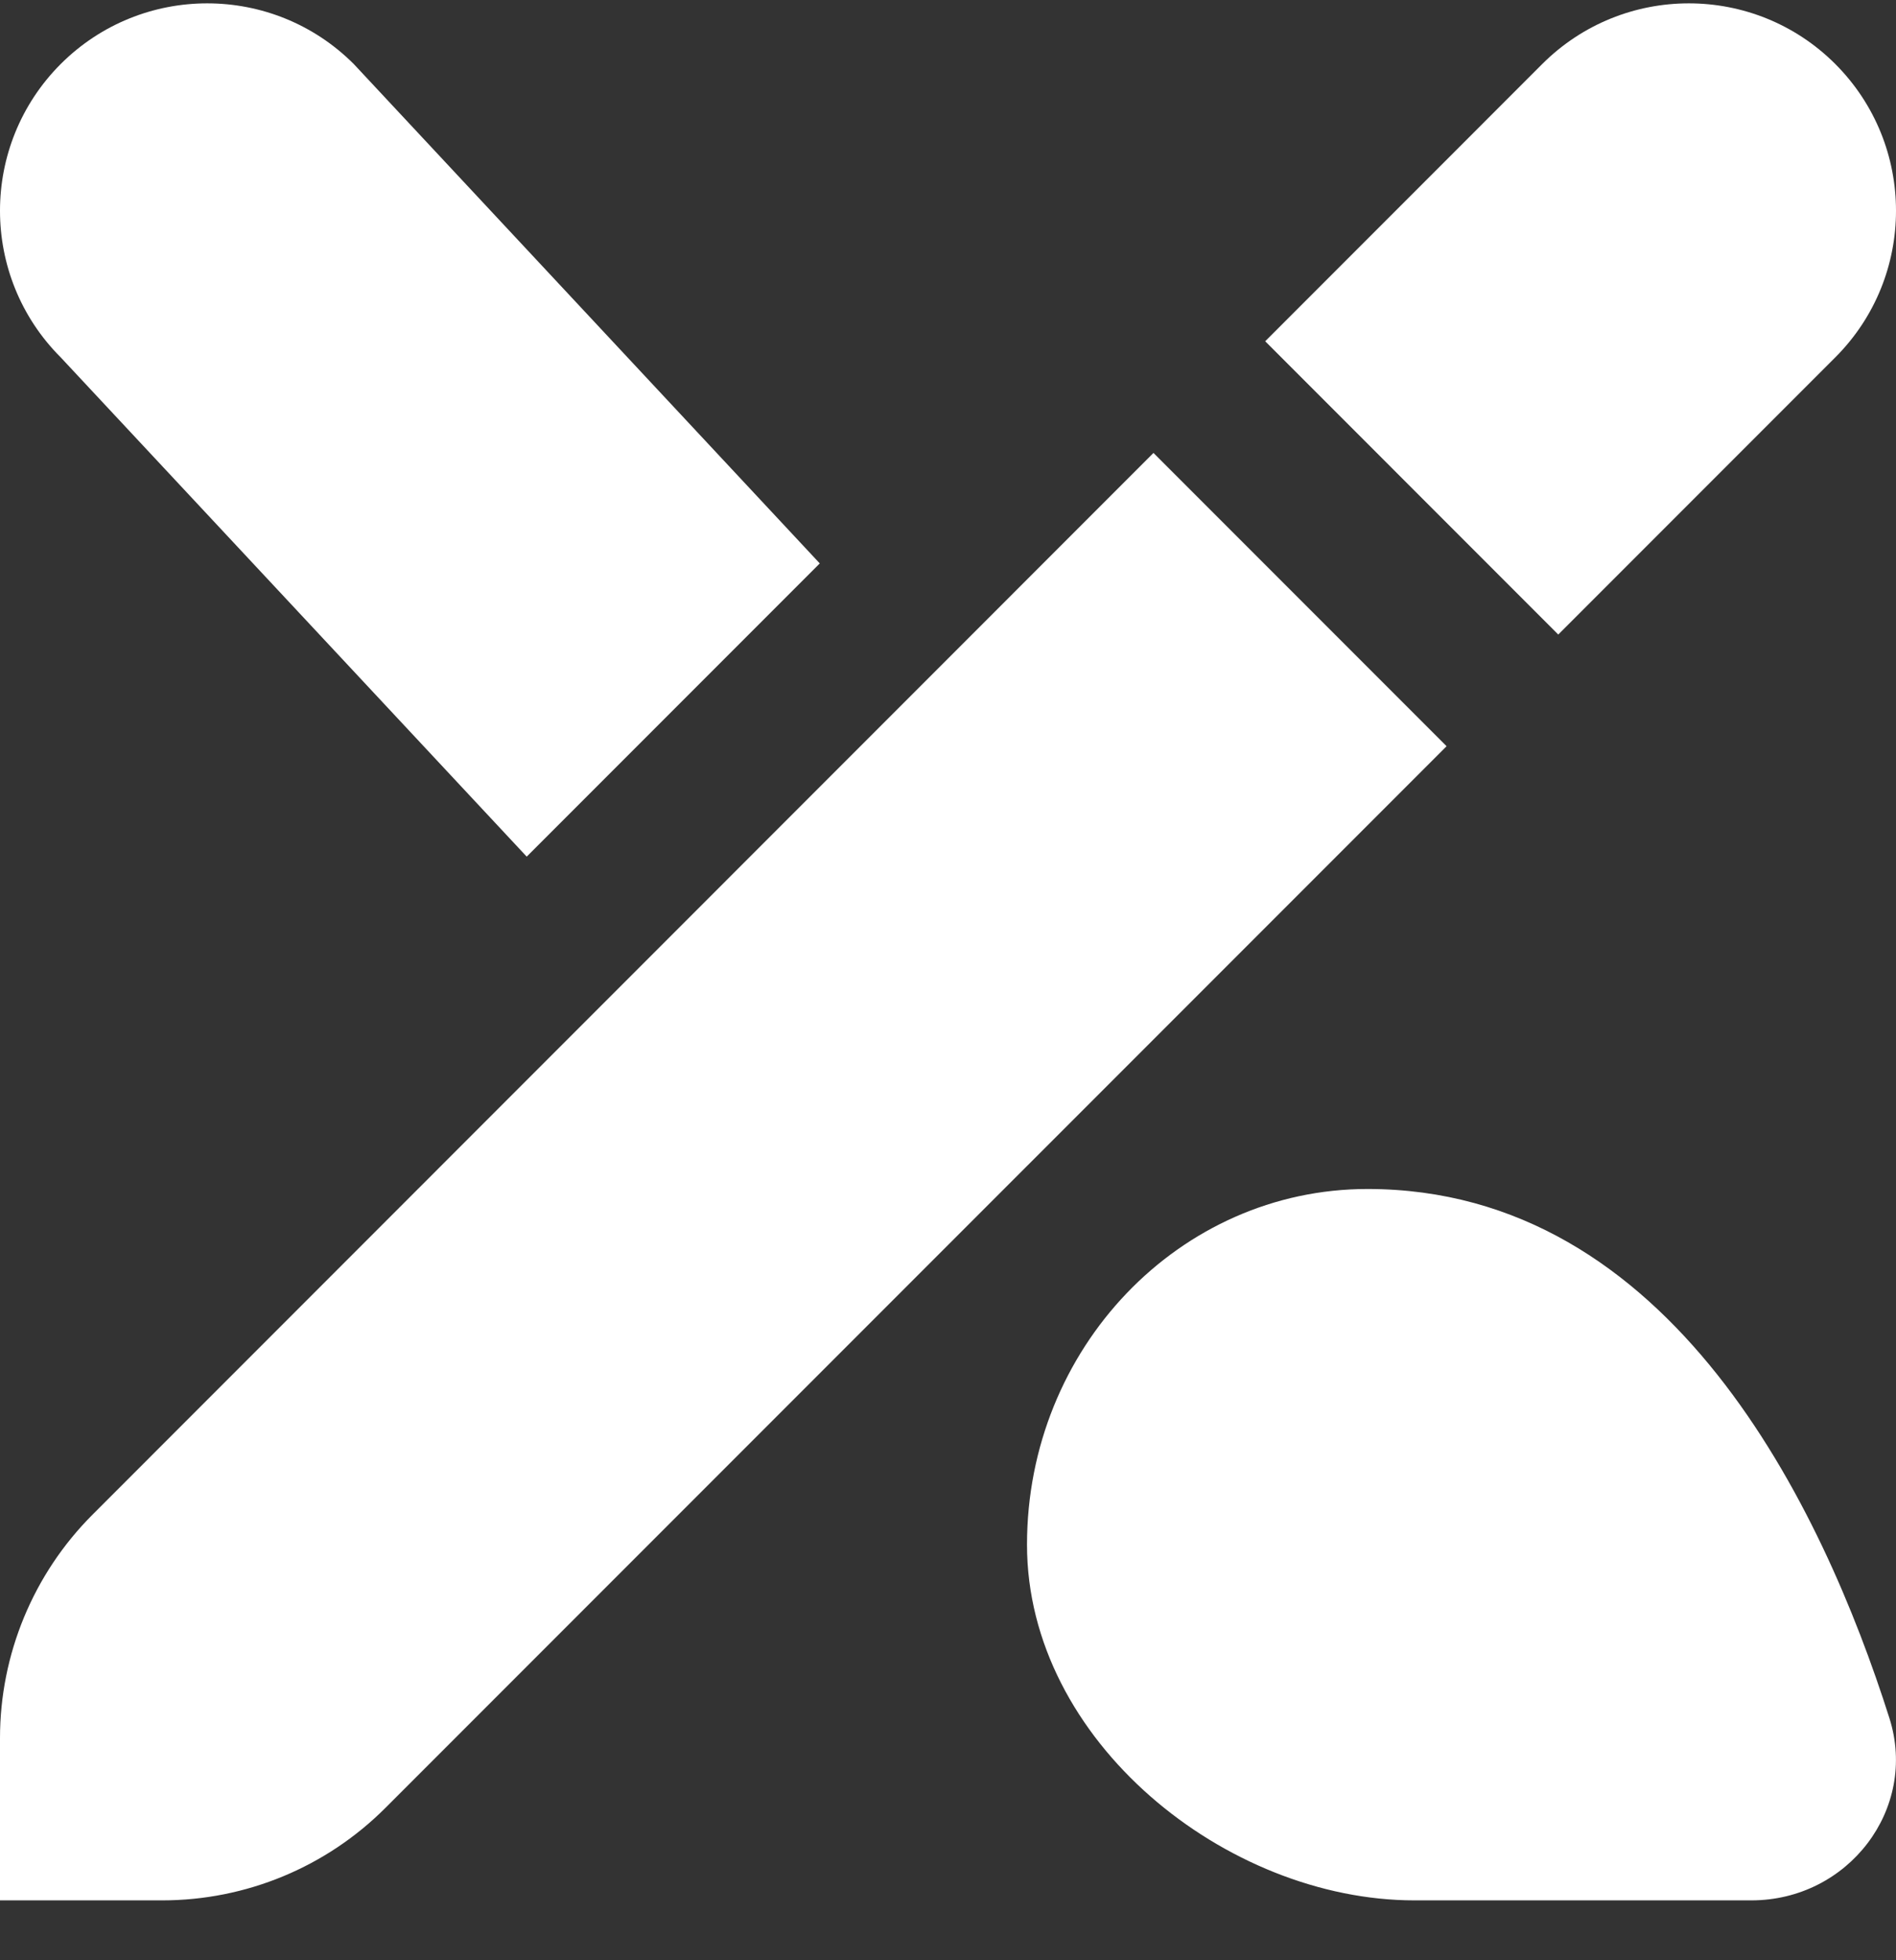 <svg width="30" height="31" viewBox="0 0 30 31" fill="none" xmlns="http://www.w3.org/2000/svg">
<rect x="0" y="0" width="30" height="31" fill="#333333" stroke="none"/>
<g id="pencil-paintbrush 1" clip-path="url(#clip0_64_528)">
<path id="Vector" d="M21.637 18.803C26.444 18.803 28.837 23.84 29.896 27.172C30.351 28.606 29.245 30.053 27.711 30.053H22.381C19.406 30.053 16.25 27.535 16.25 24.428C16.25 21.322 18.663 18.803 21.637 18.803ZM1.465 23.952C0.527 24.89 3.72529e-08 26.162 3.72529e-08 27.487V30.053H2.566C3.893 30.053 5.164 29.527 6.101 28.588L22.889 11.801L18.251 7.163L1.465 23.952ZM29.04 1.013C27.76 -0.267 25.684 -0.267 24.402 1.013L20.019 5.397L24.656 10.035L29.04 5.651C30.32 4.371 30.32 2.295 29.04 1.013ZM0.96 5.651C-0.32 4.371 -0.32 2.295 0.96 1.013C2.241 -0.267 4.317 -0.267 5.598 1.013L12.971 8.91L8.334 13.547L0.96 5.651Z" fill="white"/>
</g>
<defs>
<clipPath id="clip0_64_528">
<rect width="30" height="30" fill="white" transform="translate(0 0.053)"/>
</clipPath>
</defs>
</svg>
